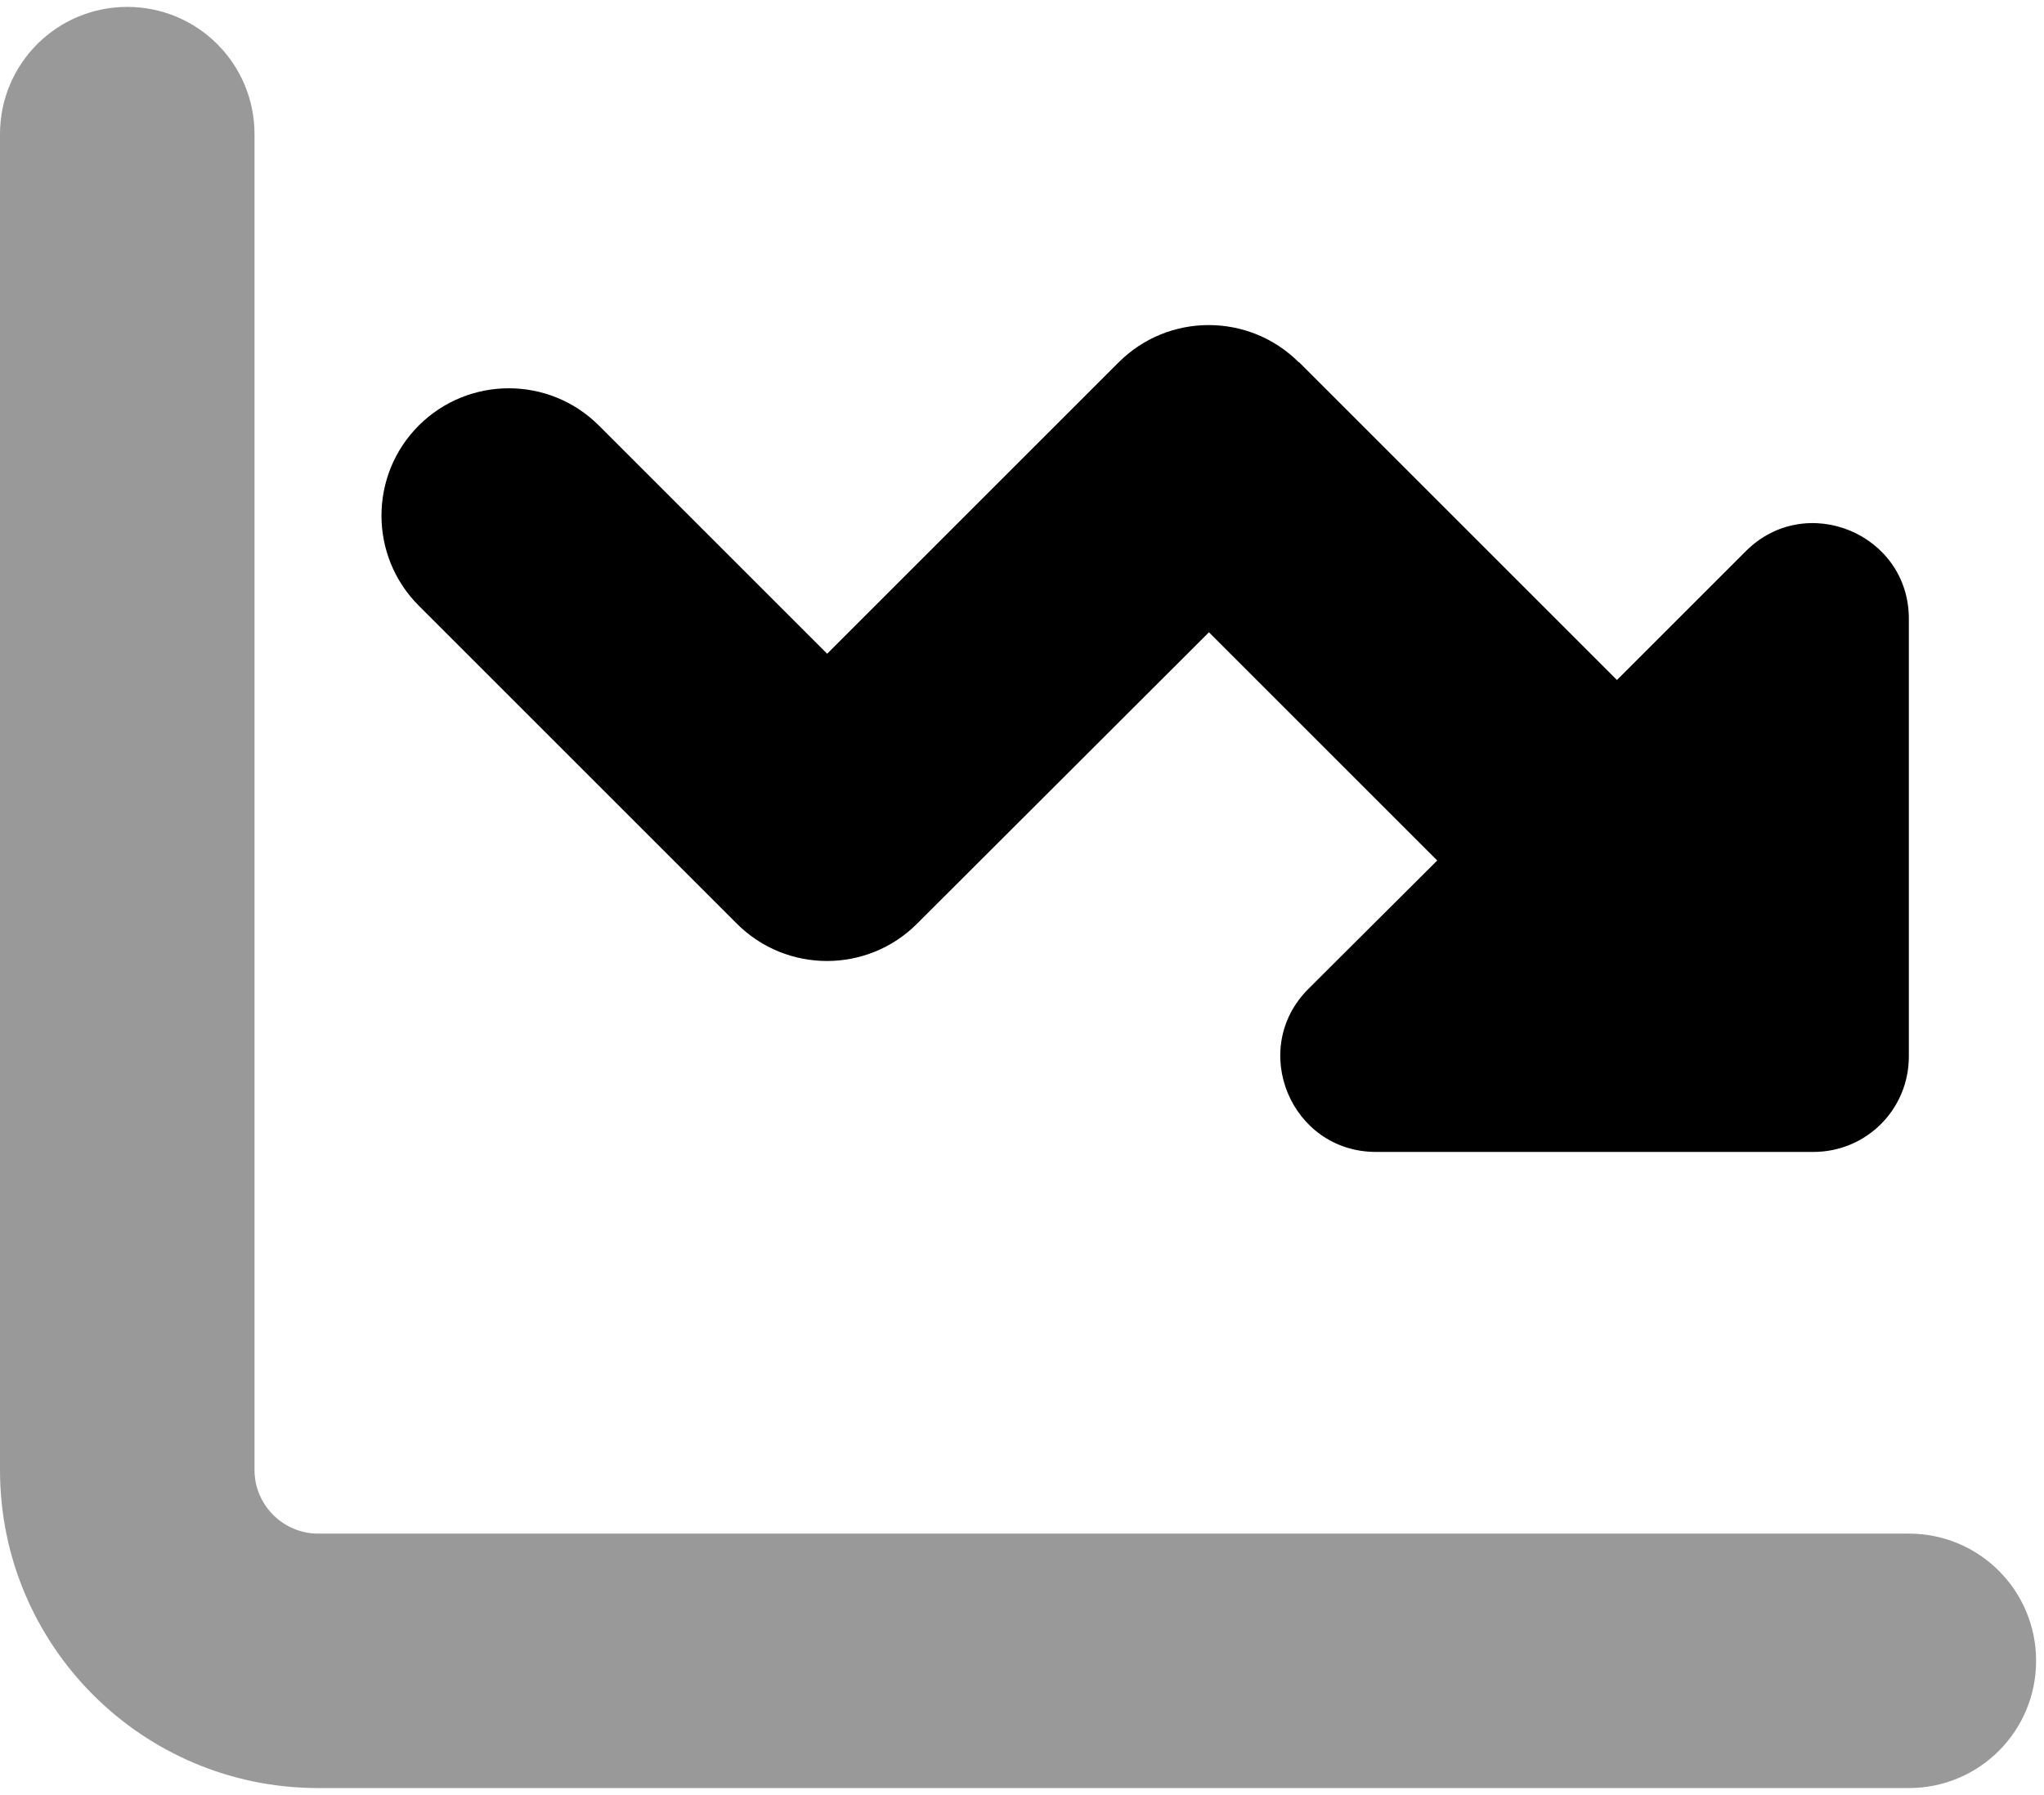 <?xml version="1.0" encoding="UTF-8"?> <svg xmlns="http://www.w3.org/2000/svg" width="74" height="65" viewBox="0 0 74 65" fill="none"><path opacity="0.4" d="M4.607 0.25C7.155 0.25 9.214 2.309 9.214 4.857V53.232C9.214 54.499 10.251 55.536 11.518 55.536H69.107C71.656 55.536 73.714 57.594 73.714 60.143C73.714 62.691 71.656 64.75 69.107 64.75H11.518C5.154 64.75 0 59.596 0 53.232V4.857C0 2.309 2.059 0.25 4.607 0.25Z" fill="black"></path><path d="M47.022 13.121C45.222 11.322 42.299 11.322 40.5 13.121L29.946 23.674L21.682 15.41C19.883 13.611 16.96 13.611 15.16 15.41C13.361 17.21 13.361 20.133 15.16 21.932L26.678 33.45C28.478 35.25 31.401 35.25 33.2 33.45L43.768 22.897L52.032 31.161L47.367 35.811C45.193 37.985 46.734 41.714 49.815 41.714H65.652C67.567 41.714 69.107 40.174 69.107 38.259V22.407C69.107 19.326 65.378 17.786 63.204 19.96L58.539 24.625L47.022 13.107V13.121Z" fill="black"></path></svg> 